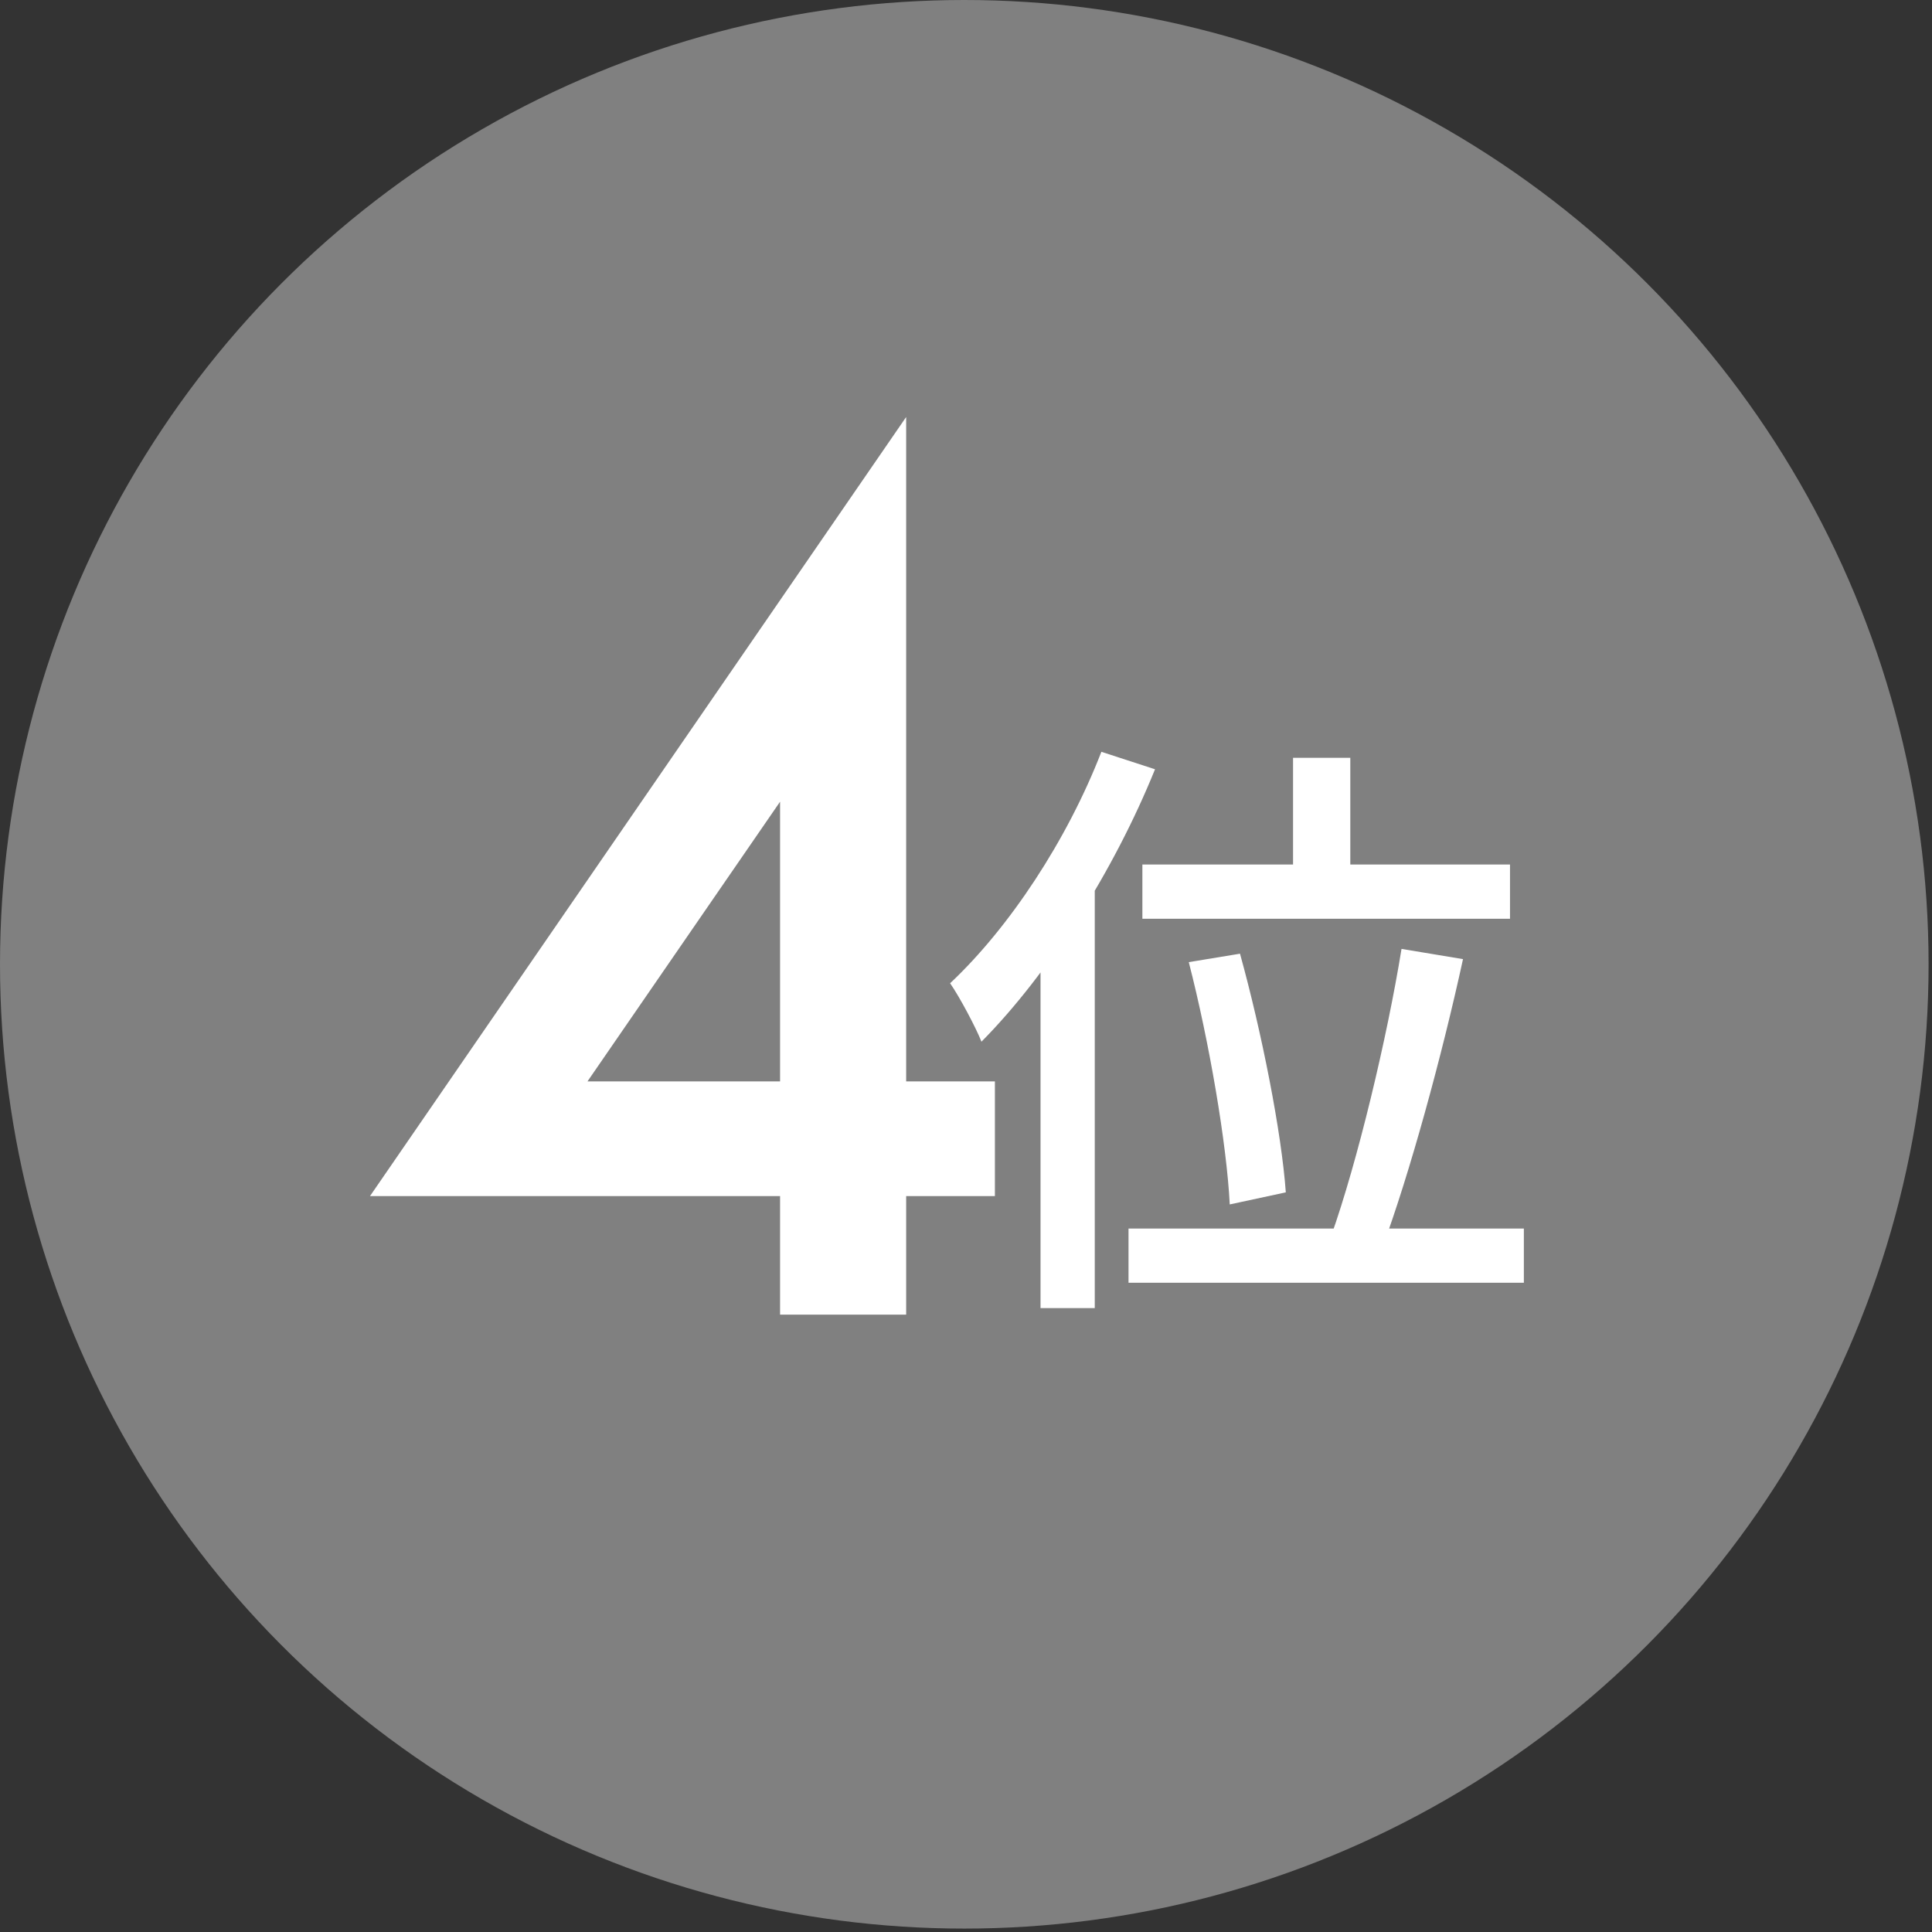 <svg width="68" height="68" viewBox="0 0 68 68" fill="none" xmlns="http://www.w3.org/2000/svg">
<rect x="0" y="0" width="68" height="68" fill="#333333" stroke="none"/>
<ellipse cx="33.94" cy="33.94" rx="33.94" ry="33.94" fill="#808080"/>
<path d="M45.511 26.673H47.526V31.552H45.511V26.673ZM40.208 30.428H53.147V32.337H40.208V30.428ZM41.841 33.864L43.644 33.567C44.408 36.325 45.108 39.867 45.256 41.967L43.283 42.392C43.177 40.27 42.562 36.664 41.841 33.864ZM49.329 33.398L51.493 33.758C50.75 37.173 49.605 41.352 48.65 43.919L46.847 43.516C47.781 40.886 48.82 36.537 49.329 33.398ZM39.72 43.24H53.635V45.149H39.72V43.24ZM38.765 26.461L40.653 27.076C39.211 30.64 36.899 34.289 34.544 36.664C34.353 36.176 33.78 35.095 33.441 34.607C35.52 32.655 37.556 29.579 38.765 26.461ZM36.623 32.104L38.511 30.195L38.532 30.216V46.04H36.623V32.104Z" fill="white"/>
<path d="M31.894 38.062H35.017V42.099H31.894V46.27H27.456V42.099H13.022L31.894 14.677V38.062ZM27.456 38.062V28.217L20.677 38.062H27.456Z" fill="white"/>
</svg>
